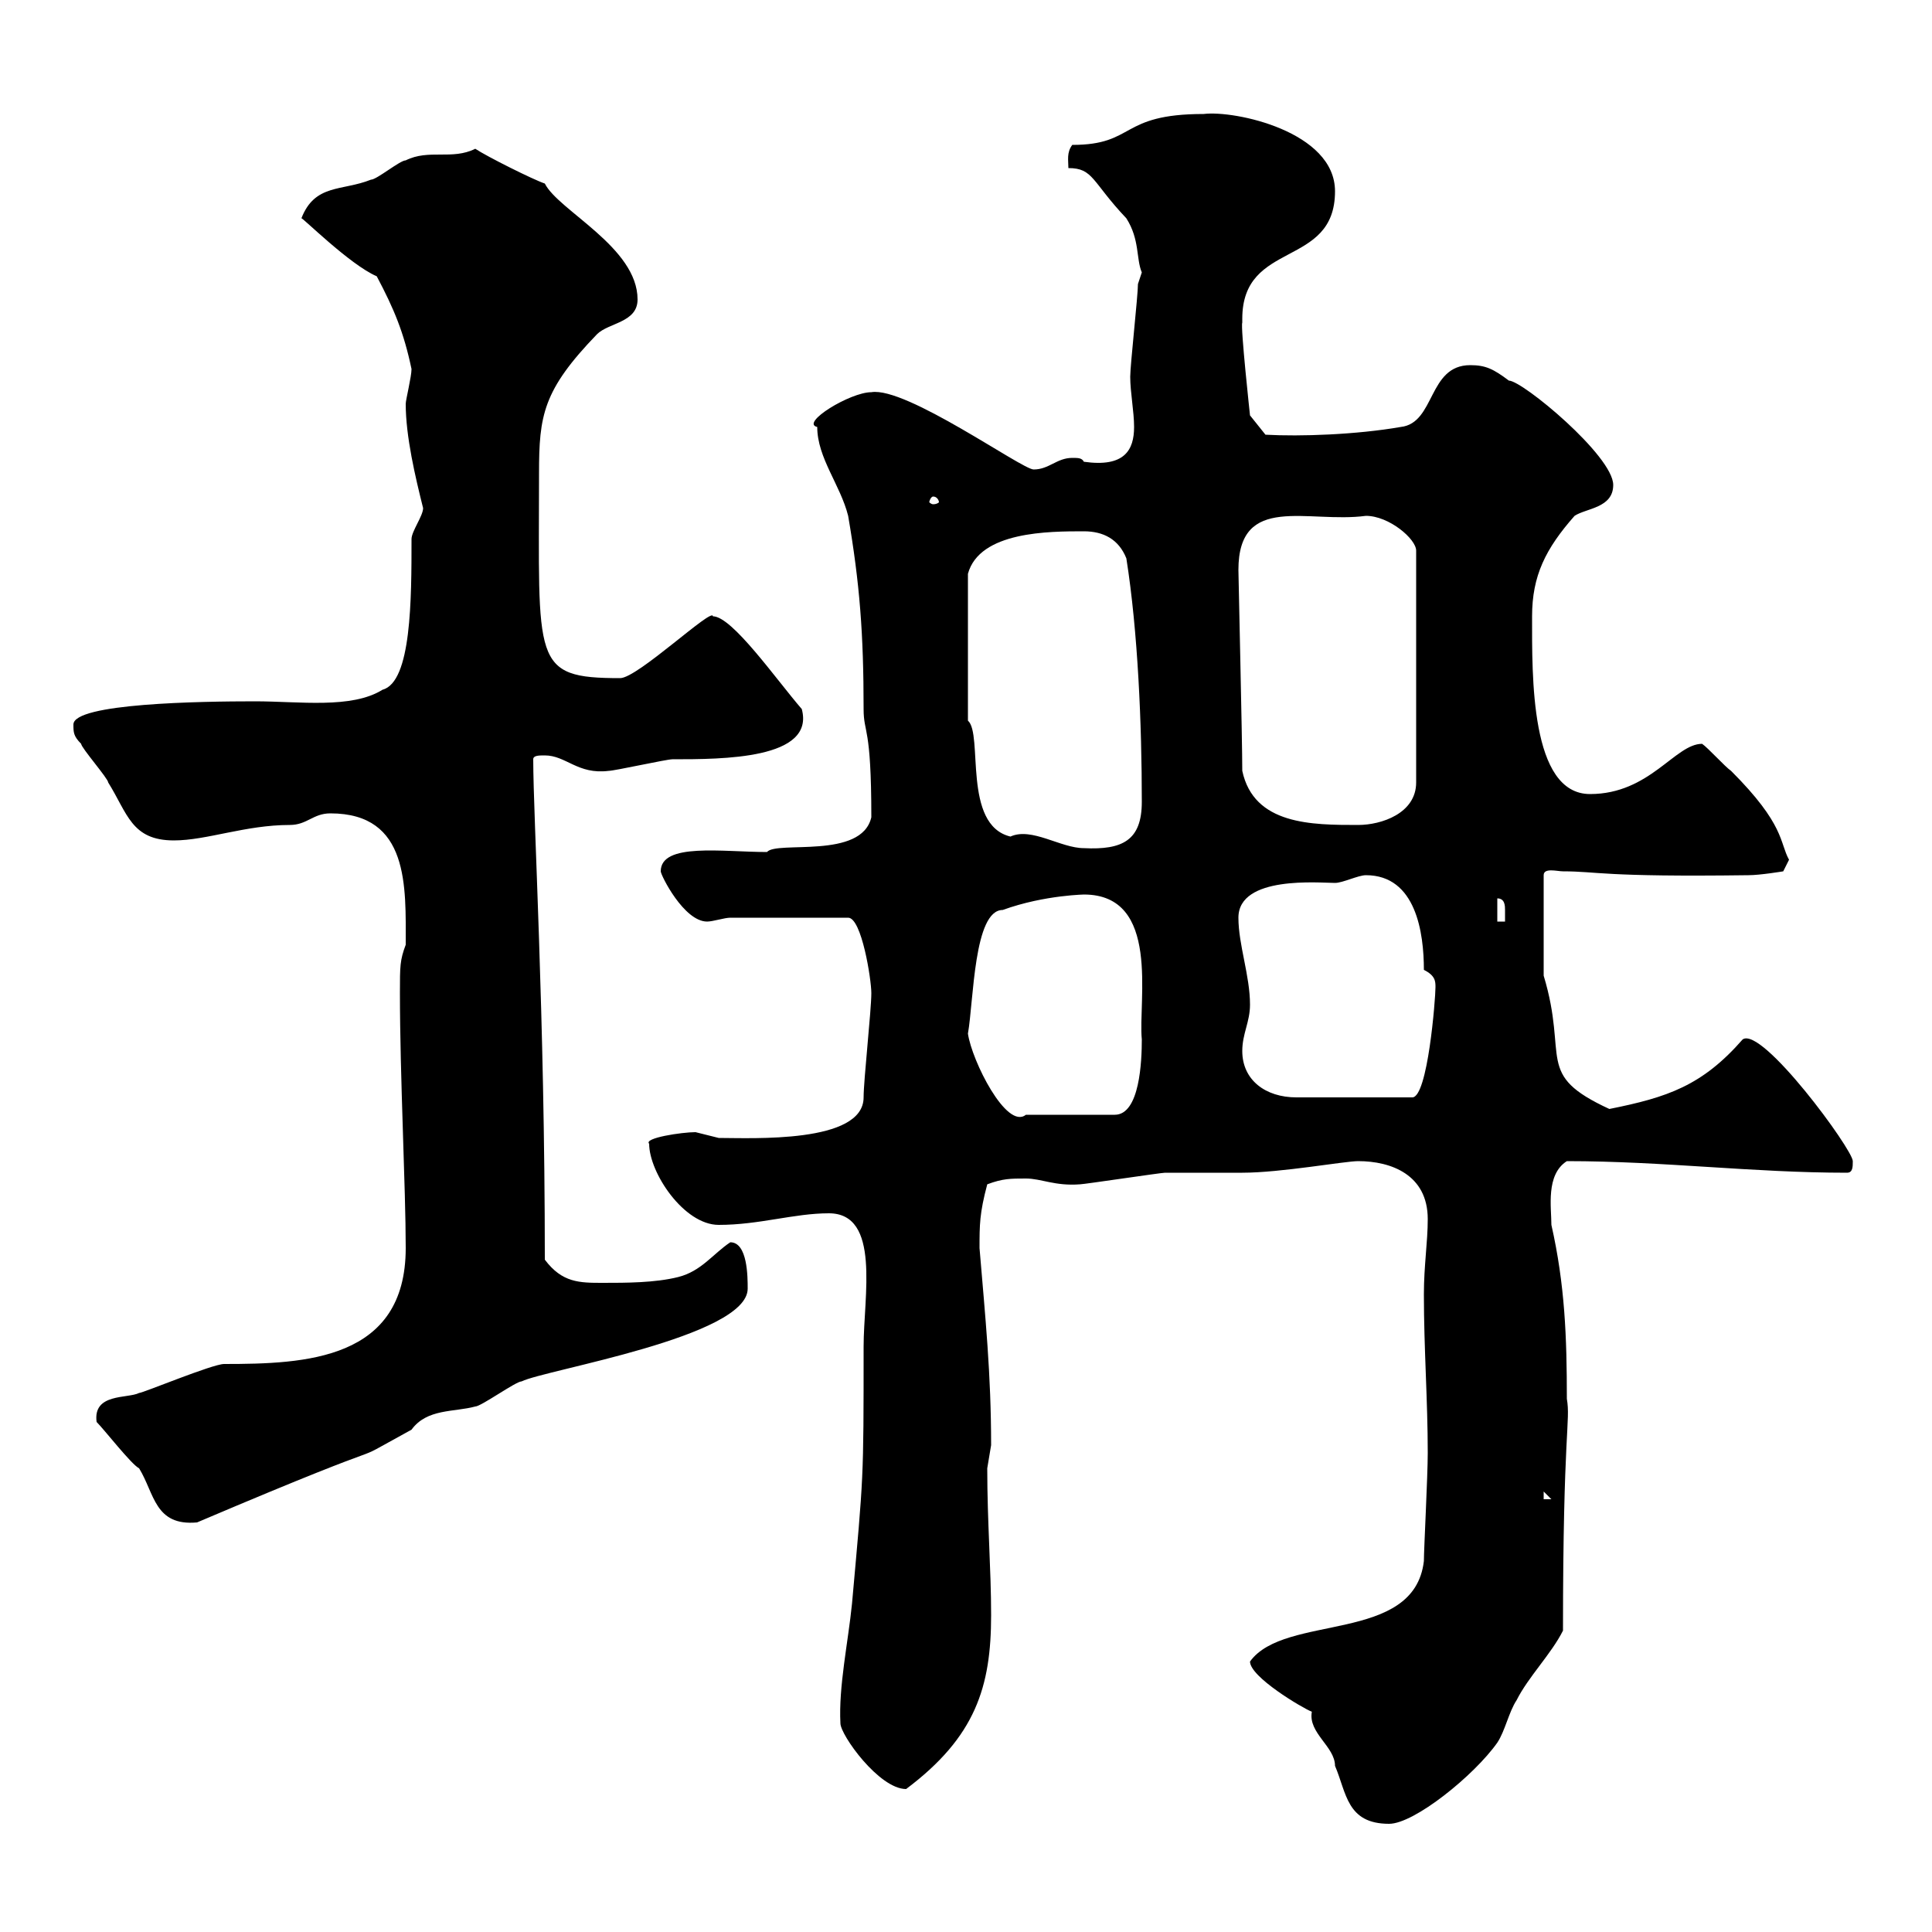 <svg xmlns="http://www.w3.org/2000/svg" xmlns:xlink="http://www.w3.org/1999/xlink" width="300" height="300"><path d="M194.10 258C194.10 260.40 202.20 265.20 203.70 265.80C203.10 269.10 207.30 271.20 207.30 274.20C209.10 278.40 209.10 283.20 215.70 283.20C219.60 283.20 228.90 275.70 232.50 270.60C233.70 268.80 234.30 265.80 235.50 264C237.30 260.40 240.90 256.80 242.70 253.20C242.70 222 243.90 220.80 243.30 217.20C243.30 207.60 243 199.50 240.90 190.20C240.90 187.50 240 182.40 243.30 180.30C258.30 180.30 272.10 182.10 286.80 182.10C287.70 182.10 287.70 181.20 287.70 180.30C287.70 178.50 273.60 159.30 270.60 161.40C264.30 168.60 258.90 170.40 249.90 172.20C238.20 166.80 243.60 164.40 239.70 151.50C239.70 149.70 239.70 143.40 239.70 135.90C239.70 134.70 241.80 135.30 242.70 135.30C248.10 135.30 248.70 136.20 271.50 135.90C273.30 135.90 276.90 135.30 276.90 135.30L277.80 133.50C276.30 130.80 277.20 128.10 268.80 119.70C267.90 119.10 265.20 116.10 264.30 115.50C260.10 115.50 256.20 123.30 246.90 123.30C237.60 123.30 237.90 105 237.90 95.70C237.90 89.40 240 85.20 244.50 80.10C246.30 78.90 250.50 78.90 250.50 75.30C250.50 70.80 236.40 59.10 234.30 59.10C231.90 57.30 230.70 56.70 228.30 56.70C221.70 56.70 222.90 65.70 217.50 66.30C210.60 67.50 201.90 67.80 196.50 67.50L194.10 64.50C194.10 64.50 192.60 50.70 192.90 50.10C192.90 50.10 192.90 49.50 192.90 49.50C192.90 37.20 207.30 41.70 207.30 29.70C207.30 20.40 191.70 17.10 186.90 17.70C173.70 17.70 176.40 22.50 166.50 22.50C165.60 23.70 165.90 24.90 165.90 26.10C169.80 26.10 169.50 28.20 174.90 33.90C177 37.20 176.40 40.20 177.30 42.30C177.30 42.30 176.70 44.10 176.70 44.10C176.70 45.90 175.50 56.70 175.50 58.50C175.50 60.90 176.10 63.90 176.10 66.30C176.10 69.90 174.60 72.60 168.30 71.70C168 71.10 167.40 71.10 166.50 71.10C164.10 71.10 162.90 72.90 160.50 72.90C158.70 72.90 140.70 60 135.30 60.90C132 60.90 124.20 65.70 126.90 66.30C126.90 71.10 130.50 75.30 131.70 80.10C133.50 90.60 134.10 98.40 134.10 110.10C134.10 114 135.30 112.50 135.30 126.90C133.80 133.50 120.60 130.50 119.10 132.30C112.20 132.30 102.60 130.80 102.60 135.30C102.60 135.90 106.20 143.10 109.80 143.10C110.70 143.10 112.50 142.50 113.40 142.50L131.70 142.50C133.80 142.50 135.30 152.10 135.30 154.20C135.30 156.90 134.10 167.70 134.10 170.40C134.10 177.60 116.70 176.70 111.60 176.70C111.60 176.70 108 175.80 108 175.80C105.90 175.80 99.90 176.70 100.80 177.60C100.80 182.10 106.20 190.20 111.60 190.20C117.90 190.20 123.30 188.40 128.70 188.40C136.80 188.40 134.10 201.30 134.10 209.10C134.10 230.10 134.10 228.90 132.30 249C131.70 255 130.20 261.90 130.50 267.60C130.50 269.40 136.50 277.80 140.70 277.80C151.50 269.70 153.90 261.90 153.90 250.80C153.90 243.60 153.30 236.40 153.30 228C153.30 228 153.90 224.40 153.90 224.40C153.90 213.30 153 204.60 152.10 193.80C152.10 190.20 152.10 188.40 153.30 183.90C155.70 183 156.90 183 159.30 183C161.70 183 163.80 184.20 167.70 183.90C168.30 183.90 180.30 182.10 180.90 182.10C182.10 182.10 192.30 182.10 192.90 182.10C198.90 182.10 208.80 180.30 210.90 180.30C216 180.30 221.70 182.40 221.70 189.30C221.70 192.90 221.10 196.50 221.10 201C221.10 209.40 221.70 217.50 221.70 225.60C221.70 229.20 221.10 240.60 221.10 242.40C219.60 255.30 199.50 250.50 194.10 258ZM15 220.80C16.20 222 20.40 227.40 21.60 228C24 231.90 24 237 30.60 236.40C66.60 221.10 51.30 228.90 63.90 222C66.30 218.70 70.50 219.30 73.80 218.40C74.70 218.40 80.10 214.50 81 214.50C84.60 212.70 116.10 207.60 116.10 200.10C116.10 198.30 116.10 192.90 113.40 192.90C110.70 194.70 108.90 197.40 105.30 198.30C101.70 199.20 97.20 199.20 93.60 199.20C90 199.20 87.30 199.20 84.60 195.60C84.60 157.50 82.80 126.90 82.80 117.90C82.80 117.30 83.70 117.30 84.60 117.30C87.90 117.30 89.70 120.30 94.50 119.70C95.40 119.70 103.50 117.90 104.40 117.90C112.20 117.90 126.60 117.90 124.50 110.10C120.60 105.60 113.70 95.70 110.70 95.70C110.70 94.20 99 105.30 96.30 105.30C82.50 105.30 83.70 102.90 83.70 73.50C83.70 64.50 84.30 60.60 92.70 51.90C94.50 50.10 99 50.10 99 46.50C99 38.40 86.70 32.70 84.60 28.50C82.80 27.90 75.60 24.30 73.80 23.10C70.20 24.90 66.60 23.10 63 24.90C62.10 24.90 58.50 27.90 57.60 27.90C53.10 29.70 48.90 28.50 46.80 33.90C46.80 33.60 54.30 41.10 58.50 42.90C61.20 48 62.70 51.60 63.90 57.30C63.90 58.50 63 62.10 63 62.70C63 67.80 64.50 74.10 65.70 78.90C65.70 80.10 63.90 82.50 63.90 83.70C63.90 93 63.90 105.90 59.40 107.10C54.60 110.10 46.50 108.90 39.60 108.90C31.20 108.90 11.40 109.20 11.40 112.50C11.40 113.70 11.40 114.30 12.60 115.50C12.60 116.10 16.80 120.90 16.80 121.50C19.80 126.30 20.40 130.50 27 130.50C32.10 130.50 38.10 128.10 45 128.10C47.70 128.10 48.60 126.30 51.30 126.30C63.60 126.30 63 137.70 63 146.70C62.10 149.10 62.10 150 62.10 154.20C62.10 167.10 63 184.50 63 193.80C63 211.20 47.40 211.80 34.80 211.80C33 211.80 22.20 216.30 21.60 216.30C19.80 217.20 14.40 216.30 15 220.80ZM239.70 231.60L240.90 232.80L239.70 232.80ZM150.30 160.50C151.20 155.40 151.20 141.30 155.70 141.30C162.30 138.90 168.90 138.90 168.30 138.90C180.30 138.90 176.70 155.40 177.30 161.40C177.30 164.70 177 173.10 173.10 173.10L159.30 173.10C156.30 175.50 150.90 164.70 150.30 160.50ZM192.90 163.20C192.90 160.50 194.10 158.70 194.10 156C194.10 151.50 192.30 146.70 192.30 142.50C192.30 135.90 204.90 137.10 207.30 137.10C208.50 137.10 210.90 135.90 212.10 135.90C219.90 135.90 221.10 144.90 221.10 150.60C222.90 151.50 222.90 152.40 222.90 153.30C222.90 155.10 221.70 170.40 219.30 170.40L201.30 170.40C196.50 170.40 192.90 167.70 192.90 163.20ZM232.50 139.50C233.70 139.50 233.70 140.70 233.70 141.30C233.70 141.90 233.70 142.80 233.70 143.10L232.50 143.10ZM150.30 99.90C150.30 99.30 150.30 90.90 150.30 89.10C152.10 82.50 162.90 82.50 168.30 82.50C171.30 82.50 173.70 83.70 174.90 86.70C176.70 98.10 177.30 112.50 177.30 124.50C177.30 130.50 174.30 132 168.30 131.70C164.70 131.70 160.20 128.40 156.90 129.90C149.40 128.10 152.70 114 150.30 111.90C150.30 111.90 150.30 103.50 150.30 99.90ZM192.90 119.70C192.90 114.90 192.30 89.40 192.30 88.50C192.30 76.50 203.10 81.30 212.10 80.10C215.70 80.10 219.90 83.70 219.90 85.50L219.90 121.50C219.90 126.30 214.50 128.10 210.90 128.10C203.70 128.10 194.70 128.10 192.90 119.70ZM144.90 77.10C145.50 77.10 145.80 77.70 145.80 78C145.80 78 145.50 78.30 144.90 78.30C144.60 78.30 144.30 78 144.30 78C144.30 77.70 144.60 77.10 144.90 77.10Z"/></svg>